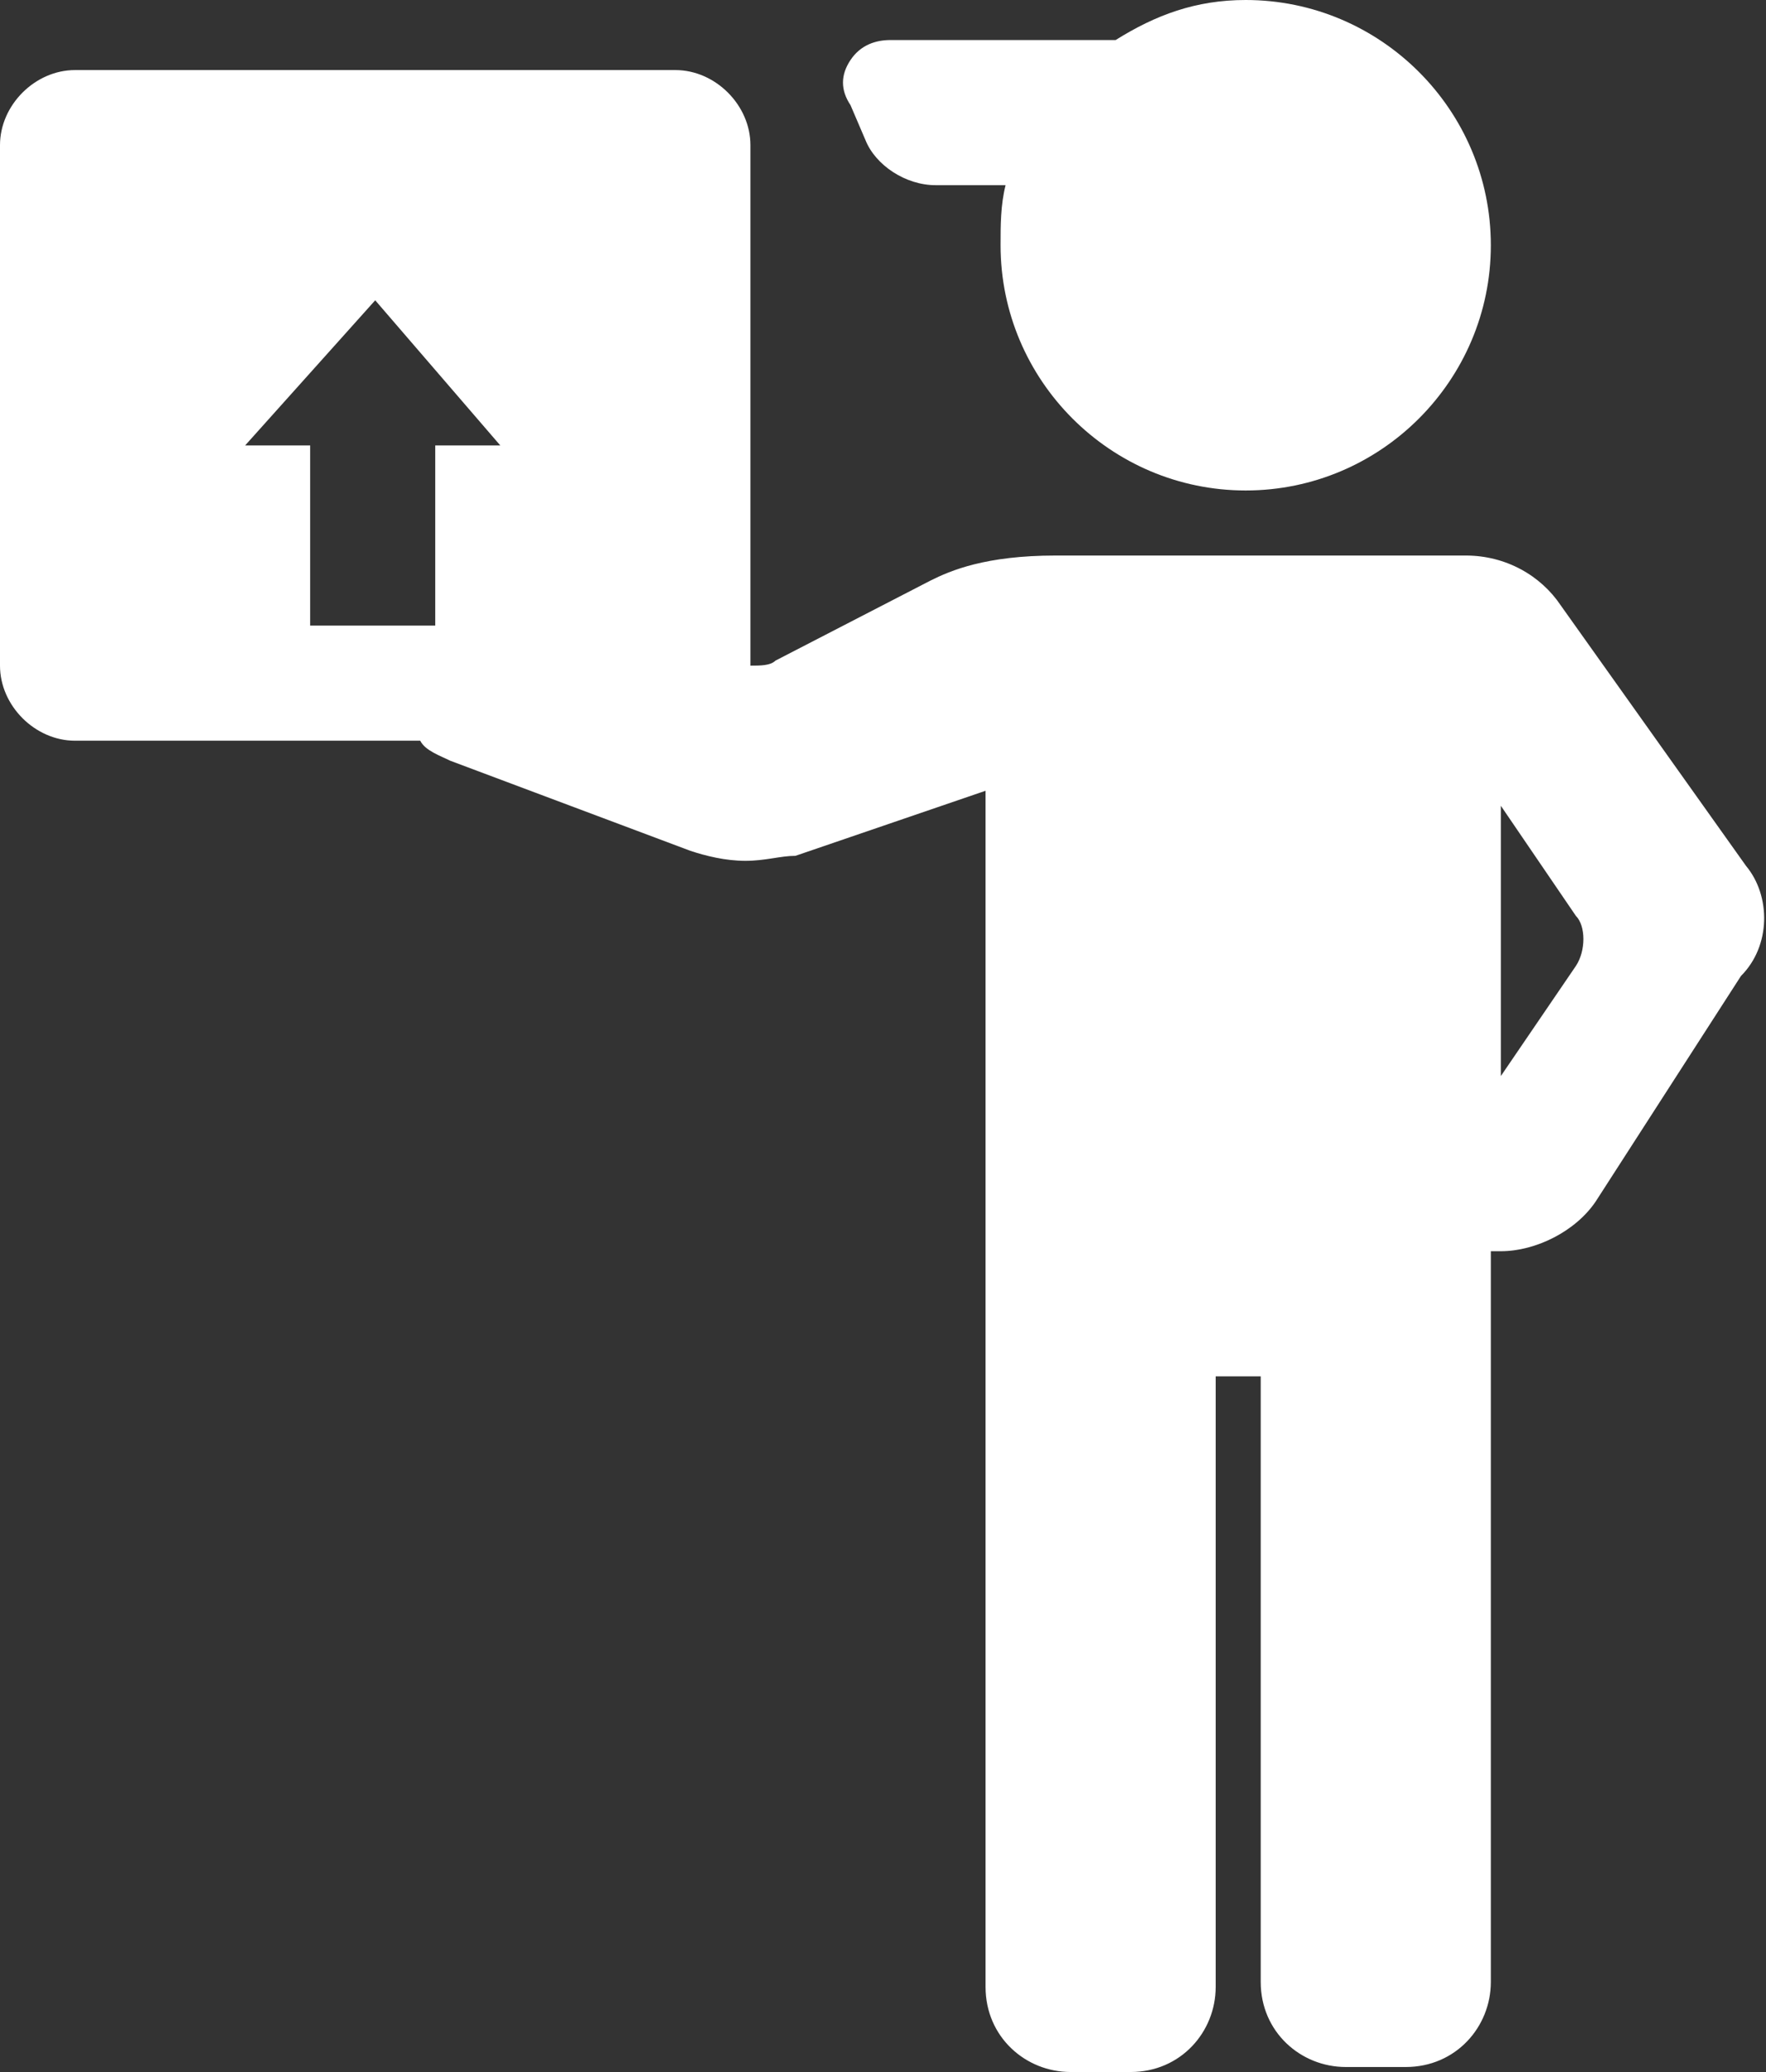 <?xml version="1.0" encoding="utf-8"?>
<!-- Generator: Adobe Illustrator 22.1.0, SVG Export Plug-In . SVG Version: 6.00 Build 0)  -->
<svg version="1.1" id="Layer_1" xmlns="http://www.w3.org/2000/svg" xmlns:xlink="http://www.w3.org/1999/xlink" x="0px" y="0px"
	 viewBox="0 0 35.3 41.4" style="enable-background:new 0 0 35.3 41.4;" xml:space="preserve">
<rect x="0" y="0" width="35.3" height="41.4" fill="#333333" stroke="none"/>
<style type="text/css">
	.st0{clip-path:url(#SVGID_2_);}
	.st1{clip-path:url(#SVGID_6_);}
	.st2{clip-path:url(#SVGID_8_);}
	.st3{opacity:0.38;clip-path:url(#SVGID_6_);}
	.st4{fill:#FFFFFF;}
	.st5{clip-path:url(#SVGID_14_);}
	.st6{opacity:0.82;clip-path:url(#SVGID_16_);fill:url(#SVGID_17_);}
	.st7{clip-path:url(#SVGID_16_);}
	.st8{clip-path:url(#SVGID_16_);fill:none;}
	.st9{clip-path:url(#SVGID_14_);fill:url(#SVGID_22_);}
	.st10{clip-path:url(#SVGID_24_);}
	.st11{clip-path:url(#SVGID_28_);}
	.st12{opacity:0.68;fill:#0080BD;}
	.st13{opacity:0.43;}
	.st14{clip-path:url(#SVGID_32_);}
	.st15{clip-path:url(#SVGID_36_);}
	.st16{clip-path:url(#SVGID_40_);}
	.st17{clip-path:url(#SVGID_44_);}
	.st18{clip-path:url(#SVGID_48_);}
	.st19{clip-path:url(#SVGID_52_);}
	.st20{clip-path:url(#SVGID_56_);}
	.st21{fill-rule:evenodd;clip-rule:evenodd;fill:#FFFFFF;}
</style>
<g>
	<g>
		<g>
			<path class="st4" d="M17.3,2.8c0.2,0.5,0.8,0.9,1.4,0.9l1.4,0C20,4.1,20,4.5,20,4.9c0,2.7,2.2,4.9,4.9,4.9c2.7,0,4.9-2.2,4.9-4.9
				c0-2.7-2.2-4.9-4.9-4.9c-1,0-1.8,0.3-2.6,0.8l-4.5,0c-0.3,0-0.6,0.1-0.8,0.4c-0.2,0.3-0.2,0.6,0,0.9L17.3,2.8z M17.3,2.8"/>
			<path class="st4" d="M34.9,17.3l-3.7-5.2c-0.4-0.6-1.1-1-1.9-1h-8.2c-1.4,0-2.1,0.3-2.5,0.5l-3.1,1.6c-0.1,0.1-0.3,0.1-0.5,0.1
				c0,0,0,0,0-0.1V2.9c0-0.8-0.7-1.5-1.5-1.5h-12C0.7,1.4,0,2.1,0,2.9v10.4c0,0.8,0.7,1.5,1.5,1.5h6.9C8.5,15,8.8,15.1,9,15.2
				l4.8,1.8c0.3,0.1,0.7,0.2,1.1,0.2c0.4,0,0.7-0.1,1-0.1l3.8-1.3v23.9c0,1,0.8,1.7,1.7,1.7h1.2c1,0,1.7-0.8,1.7-1.7V27.5h0.9v12.1
				c0,1,0.8,1.7,1.7,1.7h1.2c1,0,1.7-0.8,1.7-1.7V25h0.2c0.7,0,1.5-0.4,1.9-1l2.9-4.5C35.4,18.9,35.4,17.9,34.9,17.3L34.9,17.3z
				 M8.7,8.9v3.6H6.2V8.9H4.9L7.5,6L10,8.9H8.7z M31.5,19.3L30,21.5v-5.4l1.5,2.2C31.7,18.5,31.7,19,31.5,19.3L31.5,19.3z
				 M31.5,19.3"/>
		</g>
	</g>
</g>
</svg>
